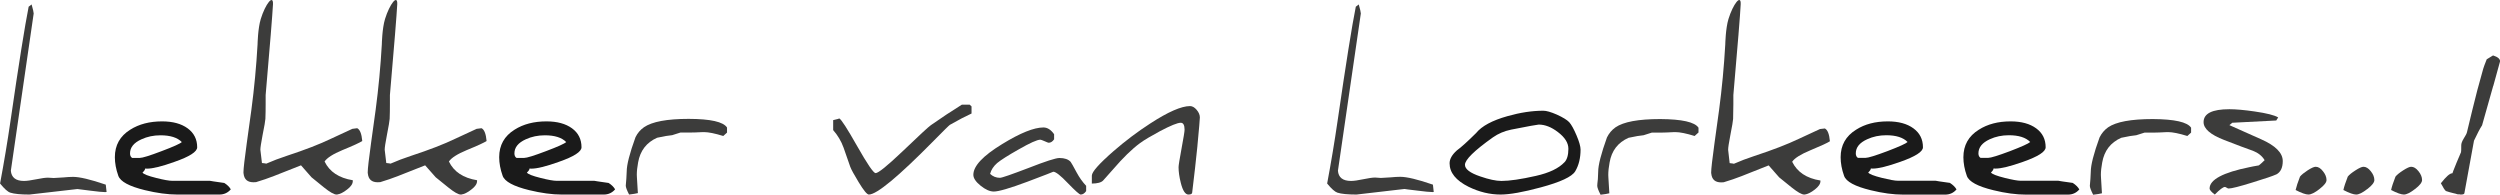 <svg xmlns="http://www.w3.org/2000/svg" id="Layer_1" viewBox="0 0 398.75 31.03"><defs><style>.cls-1{fill:#3c3c3b;}.cls-1,.cls-2{stroke-width:0px;}.cls-2{fill:#1a1a1a;}</style></defs><path class="cls-1" d="m16.76,30.64c-.37,0-1.16-.07-2.37-.23-1.33-.16-2.01-.25-2.04-.26l-7.66.88c-1.41,0-2.42-.1-3.04-.3-.4-.12-.95-.61-1.64-1.46.64-3.41,1.19-6.72,1.66-9.95C2.99,10.19,3.97,4.1,4.57,1.07l.47-.36c.22.77.33,1.24.33,1.42v.04L1.73,27.23c.09,1.08.79,1.63,2.09,1.63.45,0,1.09-.09,1.94-.26.87-.18,1.49-.26,1.85-.26h.07l.86.05h.05c.21,0,.71-.03,1.51-.09.62-.06,1.14-.09,1.56-.09,1.04,0,2.78.41,5.21,1.24l.13,1.17s-.12.02-.24.02"></path><path class="cls-1" d="m56.27,28.78v.11c0,.43-.3.88-.91,1.34-.59.47-1.13.73-1.61.8h-.07c-.39,0-1.06-.38-2.01-1.14l-1.98-1.61c-.39-.44-.95-1.08-1.68-1.91-.18.06-1.62.63-4.31,1.7-.9.35-1.85.68-2.86.98-.14.01-.28.02-.42.02-.95,0-1.47-.46-1.57-1.38-.01-.04-.02-.09-.02-.17,0-.6.18-2.16.53-4.69l.74-5.35c.45-3.39.78-6.86.98-10.4,0-.05.05-2.55.51-4.05.74-2.4,2.02-4.02,1.95-2.34-.09,1.68-.48,6.5-1.17,14.47v1.45c0,.8-.01,1.58-.04,2.34-.01.29-.16,1.17-.46,2.65-.22,1.18-.34,1.93-.34,2.23v.07l.25,2.1c.37.04.6.07.69.1,1.02-.45,2.1-.86,3.23-1.23,2.96-.97,5.33-1.89,7.11-2.75.36-.18,1.5-.7,3.39-1.57l.77-.1c.44.21.71.9.81,2.04-.37.25-1.42.74-3.16,1.45-1.51.63-2.46,1.24-2.85,1.82.79,1.64,2.29,2.63,4.5,2.99"></path><path class="cls-1" d="m76.09,28.78v.11c0,.43-.3.88-.91,1.34-.59.47-1.13.73-1.61.8h-.08c-.39,0-1.06-.38-2-1.14l-1.99-1.61c-.39-.44-.95-1.08-1.69-1.91-.18.06-1.61.63-4.31,1.7-.9.35-1.84.68-2.85.98-.14.01-.28.02-.41.02-.95,0-1.47-.46-1.57-1.38-.01-.04-.02-.09-.02-.17,0-.6.18-2.16.53-4.69l.74-5.35c.45-3.39.78-6.86.98-10.4,0-.05.05-2.55.51-4.05.74-2.4,2.02-4.02,1.95-2.34-.09,1.68-.48,6.5-1.17,14.47v1.45c0,.8-.01,1.58-.04,2.34-.01.29-.16,1.17-.45,2.65-.23,1.18-.34,1.93-.34,2.23v.07l.25,2.1c.38.04.6.07.68.1,1.02-.45,2.1-.86,3.23-1.23,2.96-.97,5.33-1.89,7.11-2.75.37-.18,1.49-.7,3.39-1.57l.78-.1c.44.21.71.9.81,2.04-.37.25-1.42.74-3.16,1.45-1.51.63-2.46,1.24-2.85,1.82.79,1.64,2.29,2.63,4.5,2.99"></path><path class="cls-1" d="m115.97,21.14l-.61.55c-1.33-.41-2.35-.62-3.08-.62h-.15c-.95.05-1.64.07-2.08.07h-1.52s-.46.14-1.32.42c-.54.04-1.34.18-2.4.41-1.69.75-2.7,2.06-3.03,3.93-.14.75-.21,1.4-.21,1.97,0,.15.01.31.02.45.1,1.4.15,2.23.15,2.48-.29.08-.76.15-1.4.23-.35-.68-.53-1.16-.53-1.42,0-.14.03-.5.09-1.08.04-.58.06-.97.06-1.17,0-1.06.46-2.88,1.4-5.47.32-.66.77-1.19,1.36-1.6,1.28-.88,3.66-1.33,7.13-1.33,3.49.01,5.52.47,6.11,1.38v.79Z"></path><path class="cls-1" d="m154.95,18.11c-.94.43-2.09,1.03-3.44,1.8-.11.06-.99.92-2.61,2.57-5.62,5.7-9.06,8.55-10.32,8.55-.29,0-.83-.66-1.63-1.98-.73-1.2-1.18-2.02-1.34-2.46-.19-.57-.54-1.58-1.06-3.04-.38-1.05-.94-1.98-1.66-2.8v-1.59c.65-.15.98-.24.98-.27h0s-.04-.02-.06-.02c.03,0,.05,0,.06.02.33.17,1.26,1.62,2.81,4.35,1.65,2.91,2.64,4.37,2.98,4.37.43,0,1.84-1.14,4.24-3.42,2.7-2.58,4.23-4,4.58-4.23,1.65-1.16,3.3-2.25,4.94-3.27h1.24l.3.28v1.16Z"></path><path class="cls-1" d="m173.24,30.48c-.26.37-.55.55-.87.55-.2,0-.88-.61-2.04-1.81-1.16-1.22-1.94-1.83-2.33-1.83,0,.02-1.37.55-4.12,1.59-2.81,1.05-4.6,1.57-5.37,1.57-.63,0-1.33-.31-2.1-.93-.77-.62-1.16-1.2-1.16-1.74,0-1.4,1.53-3.03,4.6-4.9,2.88-1.77,5.07-2.65,6.58-2.65.63,0,1.2.36,1.7,1.08v.81c-.25.37-.54.55-.87.55-.06,0-.28-.08-.65-.25-.37-.16-.59-.24-.67-.24-.51,0-1.66.52-3.46,1.55-1.72.97-2.86,1.7-3.44,2.18-.58.51-.95,1.08-1.12,1.72.44.42.96.63,1.57.63.32,0,1.83-.53,4.56-1.57,2.71-1.06,4.35-1.59,4.92-1.59.83,0,1.43.21,1.8.62.08.1.41.67.96,1.7.42.78.92,1.49,1.51,2.12v.85Z"></path><path class="cls-1" d="m190.99,23.28c-.23,2.28-.51,4.76-.84,7.45-.02.2-.22.3-.6.3-.49,0-.9-.61-1.21-1.85-.24-.95-.36-1.78-.36-2.52,0-.27.16-1.27.48-2.99.32-1.72.48-2.71.48-2.97,0-.74-.2-1.12-.61-1.12-.52,0-1.62.45-3.31,1.34-1.46.79-2.53,1.42-3.19,1.91-1.27.93-2.72,2.34-4.33,4.22-.26.3-.78.88-1.55,1.74-.3.32-.9.48-1.8.49v-1.27c0-.59,1.16-1.9,3.48-3.92,1.86-1.61,3.8-3.08,5.83-4.39,2.84-1.85,4.97-2.78,6.35-2.78.37,0,.72.2,1.06.6.34.4.51.81.51,1.21,0,.27-.13,1.77-.39,4.52"></path><path class="cls-1" d="m228.43,30.63c-.37,0-1.16-.07-2.37-.23-1.33-.16-2.01-.24-2.04-.26l-7.66.89c-1.41,0-2.42-.1-3.04-.3-.4-.13-.95-.61-1.64-1.46.64-3.41,1.19-6.72,1.66-9.95,1.33-9.14,2.3-15.23,2.91-18.25l.47-.36c.22.77.33,1.24.33,1.42v.04l-3.65,25.06c.08,1.08.78,1.63,2.09,1.63.45,0,1.09-.09,1.94-.27.87-.18,1.49-.27,1.85-.27h.08l.86.06h.05c.2,0,.71-.03,1.51-.09.62-.06,1.13-.09,1.56-.09,1.04,0,2.78.41,5.21,1.25l.13,1.17s-.12.02-.24.02"></path><path class="cls-1" d="m270.9,21.14l-.61.55c-1.32-.41-2.35-.62-3.08-.62h-.15c-.94.05-1.64.08-2.08.08h-1.51s-.46.14-1.32.42c-.54.04-1.34.18-2.4.41-1.69.75-2.7,2.06-3.02,3.94-.14.74-.21,1.4-.21,1.97,0,.15,0,.3.02.46.1,1.4.15,2.22.15,2.48-.29.08-.75.15-1.4.23-.35-.68-.53-1.16-.53-1.42,0-.14.03-.5.1-1.08.04-.58.05-.97.05-1.17,0-1.05.47-2.88,1.4-5.47.32-.65.77-1.19,1.36-1.61,1.28-.88,3.66-1.32,7.13-1.32,3.48.02,5.52.48,6.11,1.38v.79Z"></path><path class="cls-1" d="m290.36,28.78v.12c0,.43-.3.87-.91,1.34-.59.46-1.13.73-1.6.79h-.08c-.39,0-1.06-.38-2-1.13l-1.99-1.61c-.39-.44-.95-1.08-1.68-1.91-.18.06-1.61.63-4.31,1.71-.9.35-1.85.68-2.86.98-.14.01-.28.02-.41.02-.95,0-1.47-.46-1.57-1.38-.01-.04-.02-.09-.02-.17,0-.59.18-2.15.53-4.69l.74-5.36c.45-3.39.78-6.86.98-10.4,0-.05.05-2.55.51-4.06.74-2.4,2.02-4.02,1.95-2.34-.08,1.67-.48,6.5-1.17,14.47v1.46c0,.79-.02,1.58-.04,2.35-.01.29-.16,1.17-.45,2.64-.23,1.19-.34,1.93-.34,2.24v.07l.24,2.1c.37.04.6.07.68.1,1.02-.45,2.1-.86,3.23-1.23,2.96-.97,5.33-1.89,7.11-2.74.37-.18,1.5-.7,3.39-1.57l.77-.09c.44.21.71.9.81,2.04-.37.25-1.42.74-3.16,1.46-1.51.63-2.47,1.23-2.86,1.81.8,1.64,2.29,2.64,4.5,2.99"></path><path class="cls-1" d="m349.49,21.14l-.61.55c-1.33-.41-2.36-.62-3.08-.62h-.15c-.94.05-1.64.08-2.08.08h-1.51s-.46.14-1.33.42c-.54.04-1.34.18-2.4.41-1.69.75-2.7,2.06-3.03,3.94-.14.74-.21,1.4-.21,1.97,0,.15,0,.3.02.46.1,1.4.15,2.22.15,2.48-.29.08-.76.15-1.4.23-.35-.68-.53-1.16-.53-1.42,0-.14.03-.5.09-1.08.04-.58.06-.97.06-1.17,0-1.05.46-2.88,1.4-5.47.32-.65.77-1.19,1.36-1.61,1.28-.88,3.66-1.32,7.13-1.32,3.48.02,5.52.48,6.11,1.38v.79Z"></path><path class="cls-1" d="m363.06,27.82c-.52.24-1.78.67-3.78,1.28-2.08.65-3.36.97-3.82.97-.07,0-.18-.04-.31-.13-.12-.08-.22-.12-.28-.12-.28,0-.81.4-1.61,1.21-.56-.42-.83-.74-.83-.96,0-1.41,2.12-2.55,6.37-3.41.27-.06.76-.16,1.48-.28.2-.14.51-.42.93-.83-.4-.67-1.02-1.17-1.87-1.5-.84-.29-2.37-.86-4.58-1.72-2.19-.84-3.29-1.8-3.29-2.85,0-1.38,1.38-2.06,4.12-2.06,1.04,0,2.39.12,4.03.36,1.92.28,3.16.59,3.75.95l-.31.49-7.02.36s-.18.18-.45.38l5.05,2.25c2.31,1.02,3.46,2.18,3.46,3.48,0,1.07-.35,1.78-1.04,2.14"></path><path class="cls-1" d="m369.95,30.16c-.75.58-1.33.87-1.76.87s-1.1-.24-2.04-.72c.12-.53.35-1.24.7-2.14.23-.29.64-.62,1.22-1,.59-.38,1.02-.57,1.27-.57.41,0,.8.23,1.17.71.38.47.57.94.57,1.41,0,.38-.38.86-1.14,1.44"></path><path class="cls-1" d="m377.57,30.16c-.74.58-1.33.87-1.76.87s-1.1-.24-2.04-.72c.11-.53.35-1.24.7-2.14.22-.29.64-.62,1.23-1,.59-.38,1.02-.57,1.27-.57.4,0,.79.23,1.17.71.38.47.57.94.57,1.41,0,.38-.37.86-1.13,1.44"></path><path class="cls-1" d="m385.18,30.16c-.74.58-1.33.87-1.76.87s-1.1-.24-2.04-.72c.11-.53.35-1.24.7-2.14.23-.29.64-.62,1.23-1,.6-.38,1.01-.57,1.27-.57.4,0,.79.23,1.17.71.38.47.57.94.57,1.41,0,.38-.38.86-1.13,1.44"></path><path class="cls-1" d="m392.15,31.03c-1.25-.32-1.93-.5-2.02-.56-.17-.11-.44-.53-.81-1.24.83-1.06,1.43-1.59,1.81-1.59.18,0,.7.26,1.57.79-.13.67-.31,1.53-.55,2.59"></path><path class="cls-1" d="m397.67,13.69c-.28.99-.87,3.09-1.78,6.3-.34.52-.77,1.34-1.29,2.45l-1.53,8.37c-.02.15-.22.22-.58.22-.42,0-.79-.33-1.14-1-.3-.57-.45-1.05-.45-1.45,0-.38.55-1.8,1.63-4.3.03-.06.04-.43.04-1.12,0-.28.13-.63.38-1.04.31-.49.49-.83.53-1.03l.83-3.44c.5-2.1,1.09-4.32,1.76-6.67.05-.2.24-.7.56-1.52.28-.17.62-.37,1.01-.62.75.24,1.12.55,1.12.94,0,.06-.36,1.36-1.08,3.92"></path><path class="cls-2" d="m35.76,29.18c-1.51-.21-2.27-.33-2.27-.34h-6.01c-.51,0-1.35-.15-2.54-.45-1.33-.33-2.06-.62-2.21-.87.28-.25.42-.47.42-.64.09.01.19.02.3.02.91,0,2.37-.36,4.37-1.08,2.42-.84,3.63-1.62,3.63-2.33,0-1.27-.51-2.28-1.52-3.02-1.01-.74-2.37-1.11-4.08-1.11-1.99,0-3.68.44-5.07,1.32-1.64,1.02-2.46,2.48-2.46,4.39,0,.94.18,1.93.55,2.97.33.92,1.74,1.68,4.24,2.29,1.9.46,3.63.7,5.18.7h6.7c.74,0,1.35-.28,1.82-.83-.21-.38-.56-.72-1.04-1.02Zm-14.68-3.99c-.23-.14-.34-.38-.34-.72,0-.95.6-1.7,1.82-2.25.93-.43,1.94-.64,3.04-.64,1.56,0,2.7.36,3.4,1.08-.26.25-1.34.74-3.23,1.45-1.89.72-3.05,1.08-3.48,1.08h-1.21Z"></path><path class="cls-2" d="m97.07,29.18c-1.51-.21-2.27-.33-2.27-.34h-6.01c-.51,0-1.35-.15-2.54-.45-1.33-.33-2.06-.62-2.21-.87.28-.25.42-.47.42-.64.08.01.19.02.3.02.91,0,2.36-.36,4.36-1.08,2.42-.84,3.63-1.62,3.63-2.33,0-1.27-.5-2.28-1.51-3.02-1.01-.74-2.37-1.11-4.09-1.11-1.99,0-3.68.44-5.07,1.32-1.64,1.02-2.46,2.48-2.46,4.39,0,.94.18,1.93.55,2.97.33.92,1.74,1.68,4.24,2.29,1.9.46,3.63.7,5.18.7h6.7c.75,0,1.35-.28,1.82-.83-.22-.38-.56-.72-1.04-1.02Zm-14.68-3.99c-.23-.14-.34-.38-.34-.72,0-.95.6-1.7,1.81-2.25.93-.43,1.95-.64,3.05-.64,1.56,0,2.7.36,3.4,1.08-.26.25-1.34.74-3.23,1.45-1.89.72-3.05,1.08-3.48,1.08h-1.21Z"></path><path class="cls-2" d="m251.46,21.6c-.43-1.01-.82-1.72-1.17-2.11-.35-.37-1.01-.77-1.97-1.21-.96-.42-1.68-.62-2.16-.62-1.78,0-3.69.29-5.73.87-2.42.68-4.09,1.58-4.99,2.69-1.37,1.36-2.4,2.29-3.08,2.78-.77.69-1.15,1.38-1.15,2.04,0,1.5,1.01,2.75,3.04,3.76,1.68.82,3.37,1.23,5.09,1.23,1.46,0,3.6-.38,6.41-1.14,3.15-.85,4.98-1.7,5.5-2.57.57-.96.85-2.12.85-3.46,0-.49-.21-1.25-.64-2.26Zm-1.93,4.28c-.91.97-2.43,1.7-4.58,2.18-2.34.53-4.17.8-5.47.8-.87,0-2-.24-3.38-.72-1.63-.55-2.44-1.17-2.44-1.85,0-.81,1.49-2.27,4.46-4.38.87-.61,1.83-1.01,2.89-1.23,2.75-.54,4.22-.81,4.41-.81,1.01,0,2.03.4,3.06,1.19,1.12.85,1.68,1.73,1.68,2.67,0,1.01-.22,1.74-.64,2.17Z"></path><path class="cls-2" d="m311.01,29.17c-1.51-.21-2.27-.32-2.27-.34h-6.01c-.51,0-1.35-.16-2.54-.45-1.32-.33-2.06-.62-2.21-.87.27-.25.42-.47.42-.64.09.01.18.02.3.02.91,0,2.37-.36,4.37-1.07,2.42-.85,3.64-1.62,3.64-2.33,0-1.28-.51-2.28-1.52-3.02-1.01-.74-2.37-1.11-4.08-1.11-2,0-3.68.44-5.07,1.33-1.64,1.02-2.46,2.48-2.46,4.39,0,.94.18,1.94.55,2.97.33.93,1.74,1.68,4.24,2.29,1.91.47,3.63.7,5.18.7h6.7c.74,0,1.35-.28,1.81-.83-.21-.38-.56-.72-1.04-1.03Zm-14.67-3.99c-.23-.14-.34-.38-.34-.72,0-.95.6-1.7,1.82-2.25.93-.43,1.95-.64,3.04-.64,1.56,0,2.7.36,3.4,1.08-.26.25-1.34.74-3.23,1.46-1.89.71-3.05,1.07-3.48,1.07h-1.21Z"></path><path class="cls-2" d="m330.58,29.17c-1.51-.21-2.27-.32-2.27-.34h-6.01c-.51,0-1.35-.16-2.53-.45-1.32-.33-2.06-.62-2.21-.87.27-.25.41-.47.41-.64.09.01.19.02.31.02.91,0,2.36-.36,4.37-1.07,2.42-.85,3.63-1.62,3.63-2.33,0-1.28-.5-2.28-1.51-3.02-1.01-.74-2.37-1.11-4.08-1.11-1.99,0-3.68.44-5.07,1.33-1.64,1.02-2.46,2.48-2.46,4.39,0,.94.18,1.94.55,2.97.33.93,1.74,1.68,4.24,2.29,1.91.47,3.63.7,5.18.7h6.7c.75,0,1.35-.28,1.82-.83-.22-.38-.56-.72-1.04-1.03Zm-14.68-3.99c-.23-.14-.34-.38-.34-.72,0-.95.61-1.7,1.81-2.25.93-.43,1.95-.64,3.05-.64,1.56,0,2.7.36,3.4,1.08-.27.25-1.35.74-3.23,1.46-1.89.71-3.05,1.07-3.48,1.07h-1.21Z"></path></svg>